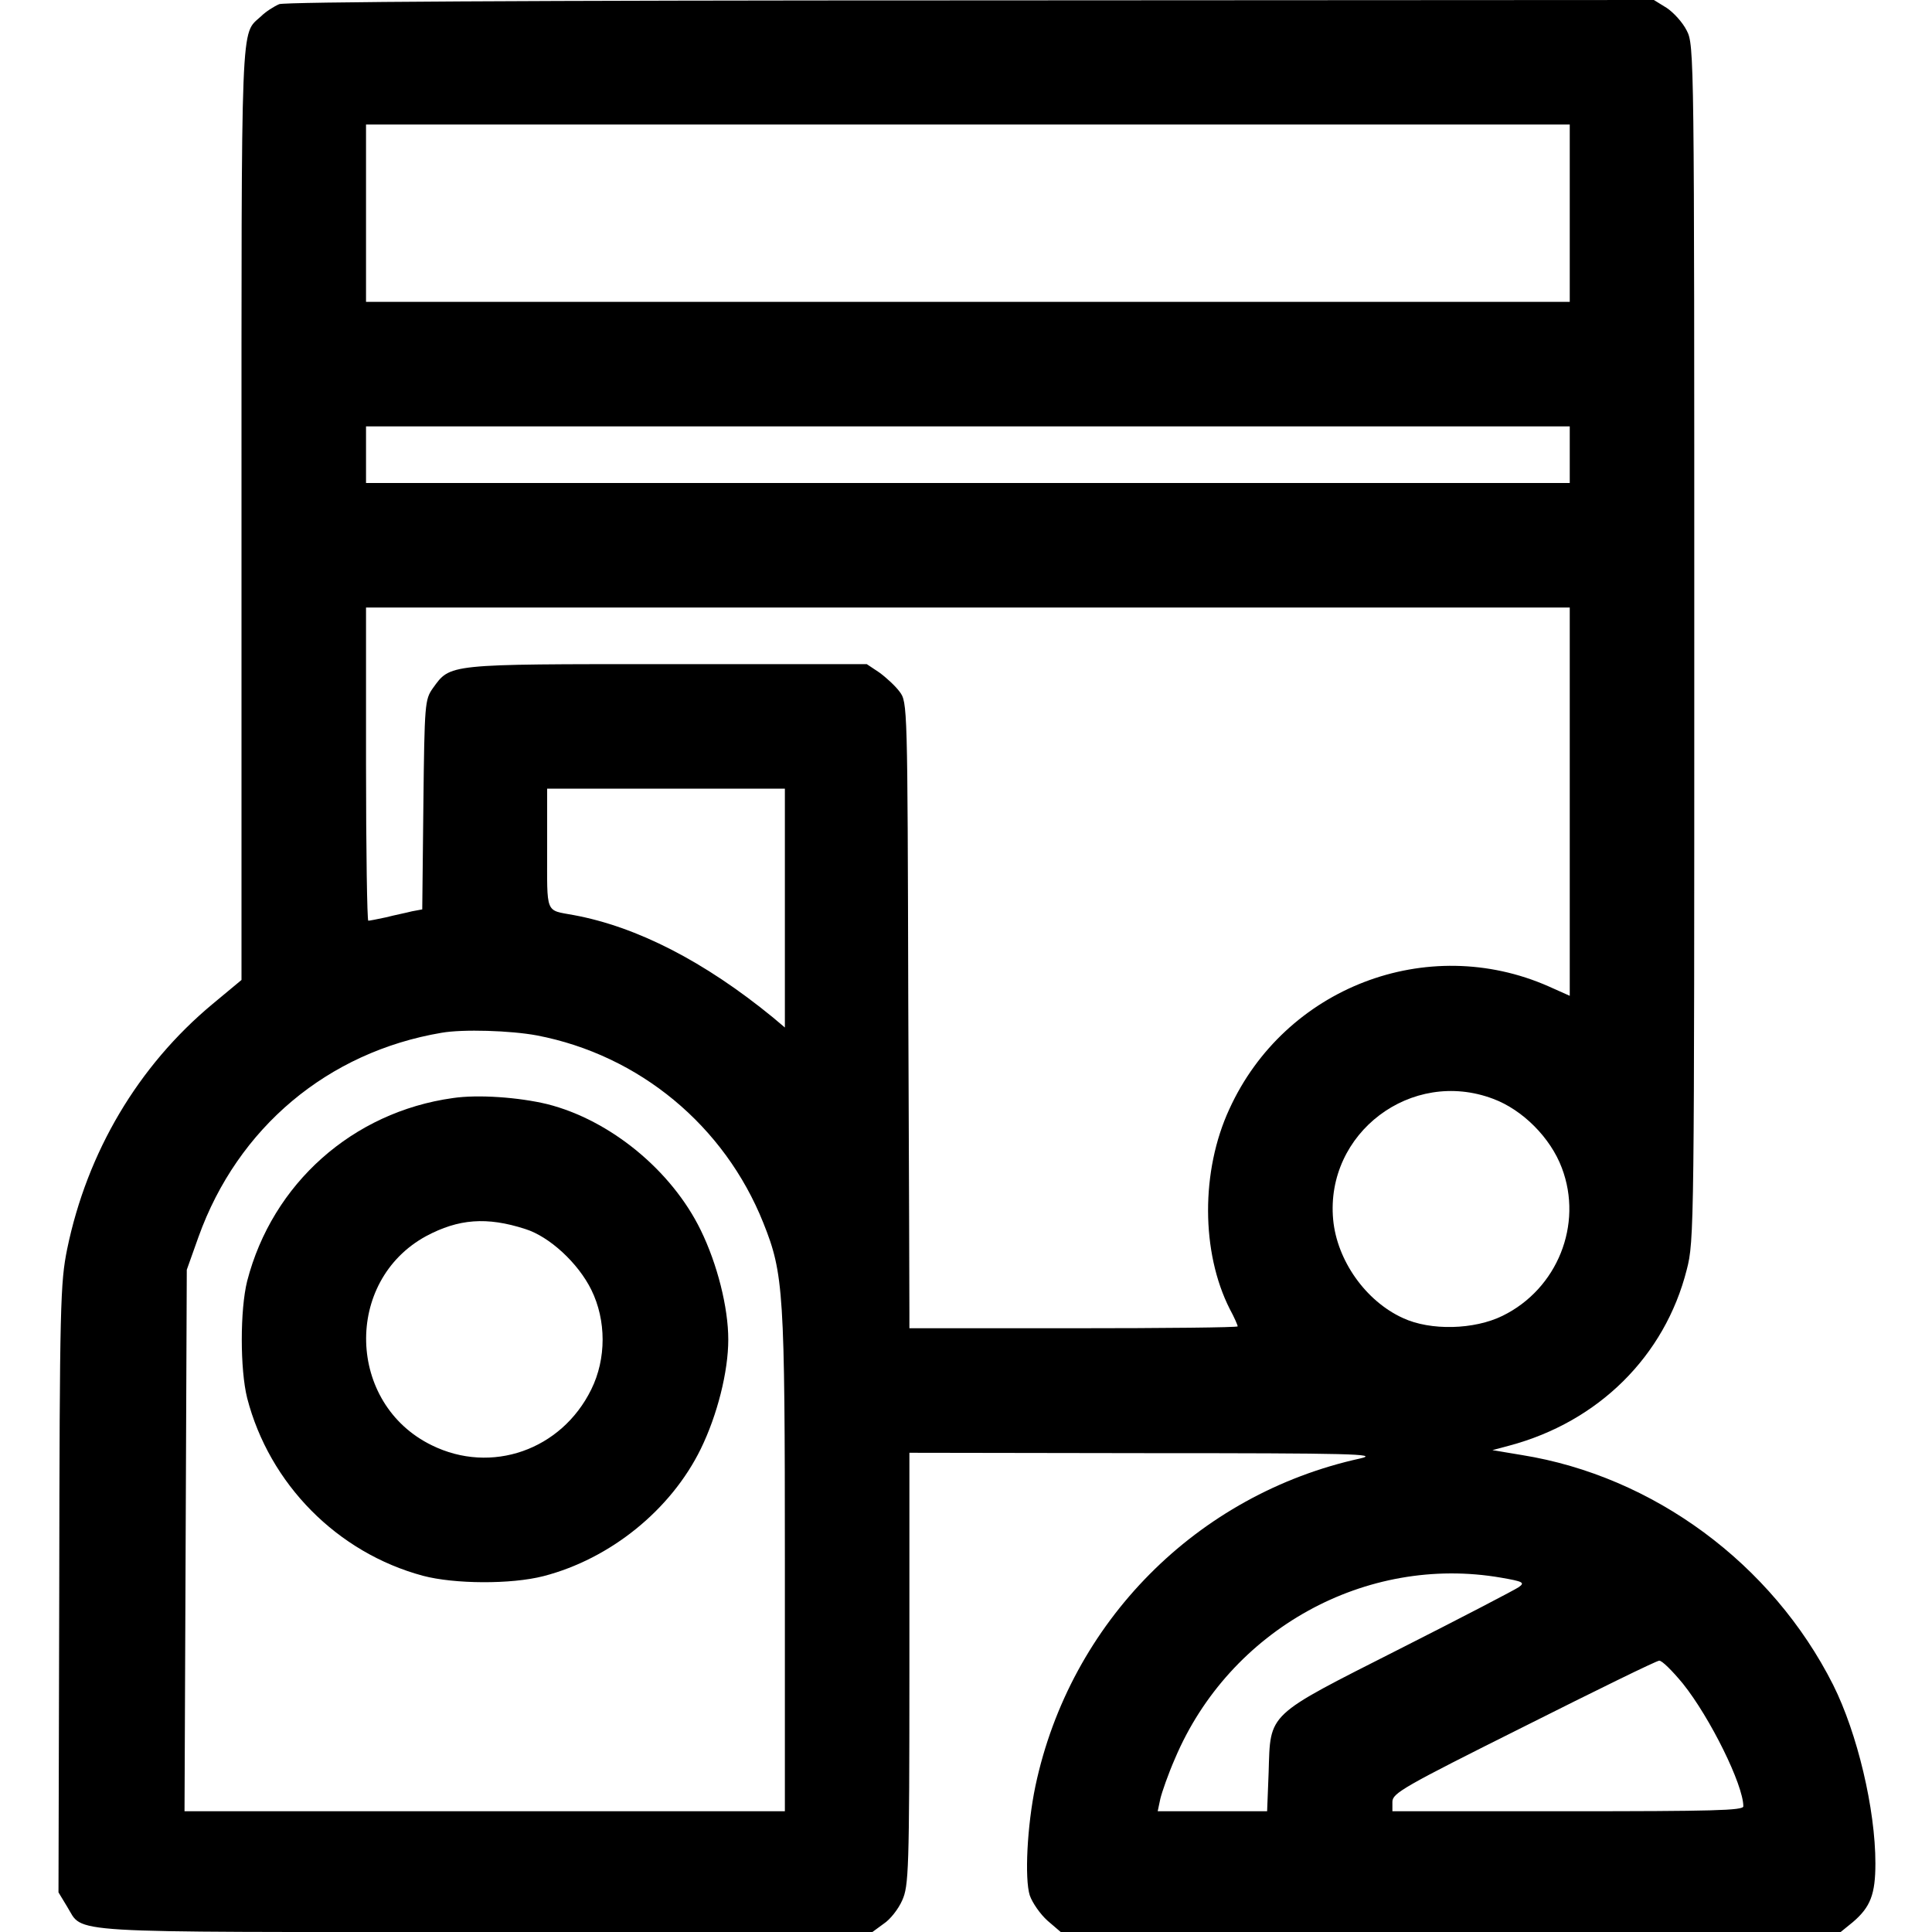 <?xml version="1.0" standalone="no"?>
<!DOCTYPE svg PUBLIC "-//W3C//DTD SVG 20010904//EN"
 "http://www.w3.org/TR/2001/REC-SVG-20010904/DTD/svg10.dtd">
<svg version="1.0" xmlns="http://www.w3.org/2000/svg"
 width="512pt" height="512pt" viewBox="0 0 512 512"
 preserveAspectRatio="xMidYMid meet">
<g transform="translate(0,512) scale(0.1,-0.1)"
fill="#000000" stroke="none">
<path d="M740 5109 c-14 -6 -36 -20 -48 -32 -55 -51 -52 22 -52 -1315 l0
-1239 -77 -64 c-197 -164 -332 -392 -385 -649 -18 -89 -20 -145 -21 -900 l-2
-805 23 -38 c45 -72 -31 -67 1107 -67 l1027 0 30 22 c17 11 39 39 49 62 17 38
19 77 19 614 l0 572 628 -1 c543 0 619 -2 567 -14 -433 -95 -769 -434 -861
-868 -22 -105 -29 -246 -15 -290 7 -20 28 -50 47 -67 l35 -30 1034 0 1033 0
32 26 c47 40 60 74 60 156 0 144 -48 345 -112 473 -162 321 -476 553 -825 609
l-78 13 45 12 c236 63 412 237 470 466 20 77 20 110 20 1662 0 1556 0 1584
-20 1622 -11 22 -35 48 -53 60 l-34 21 -1809 -1 c-1177 0 -1818 -4 -1834 -10z
m3420 -554 l0 -235 -1595 0 -1595 0 0 235 0 235 1595 0 1595 0 0 -235z m0
-640 l0 -75 -1595 0 -1595 0 0 75 0 75 1595 0 1595 0 0 -75z m0 -919 l0 -515
-56 25 c-322 142 -699 -3 -846 -325 -76 -164 -75 -380 1 -530 12 -22 21 -43
21 -46 0 -3 -196 -5 -435 -5 l-435 0 0 38 c0 20 -1 393 -3 829 -2 786 -2 792
-23 820 -11 15 -36 38 -54 51 l-33 22 -529 0 c-586 0 -574 1 -621 -64 -21 -30
-22 -40 -25 -308 l-3 -278 -27 -5 c-15 -4 -46 -10 -69 -16 -23 -5 -44 -9 -47
-9 -3 0 -6 187 -6 415 l0 415 1595 0 1595 0 0 -514z m-2080 -282 l0 -317 -32
27 c-181 148 -360 240 -528 271 -76 14 -70 0 -70 176 l0 159 315 0 315 0 0
-316z m-657 -338 c271 -52 497 -239 600 -497 54 -135 57 -183 57 -900 l0 -659
-795 0 -796 0 3 718 3 717 31 87 c104 290 343 490 644 541 57 10 183 6 253 -7z
m2534 -168 c78 -29 152 -103 182 -183 57 -150 -12 -321 -157 -392 -75 -37
-191 -40 -264 -6 -99 45 -175 153 -185 261 -21 229 207 402 424 320z m21
-1269 c58 -10 64 -13 47 -25 -10 -7 -152 -81 -316 -164 -355 -180 -342 -167
-347 -327 l-4 -103 -145 0 -145 0 7 33 c4 17 21 66 39 107 145 342 506 541
864 479z m482 -281 c72 -90 160 -268 160 -325 0 -11 -82 -13 -465 -13 l-465 0
0 25 c0 23 30 40 348 199 191 96 352 175 359 175 7 1 35 -27 63 -61z"/>
<path d="M1200 2210 c-265 -37 -478 -226 -545 -485 -19 -76 -19 -234 0 -310
59 -228 239 -410 466 -471 83 -22 233 -23 319 -1 178 46 338 176 417 337 44
90 73 205 73 290 0 85 -29 200 -73 290 -77 158 -240 292 -407 334 -75 18 -183
26 -250 16z m192 -347 c64 -20 140 -90 175 -161 40 -81 40 -183 0 -264 -79
-161 -265 -226 -423 -148 -225 110 -233 435 -15 554 86 46 161 52 263 19z"/>
</g>
</svg>
